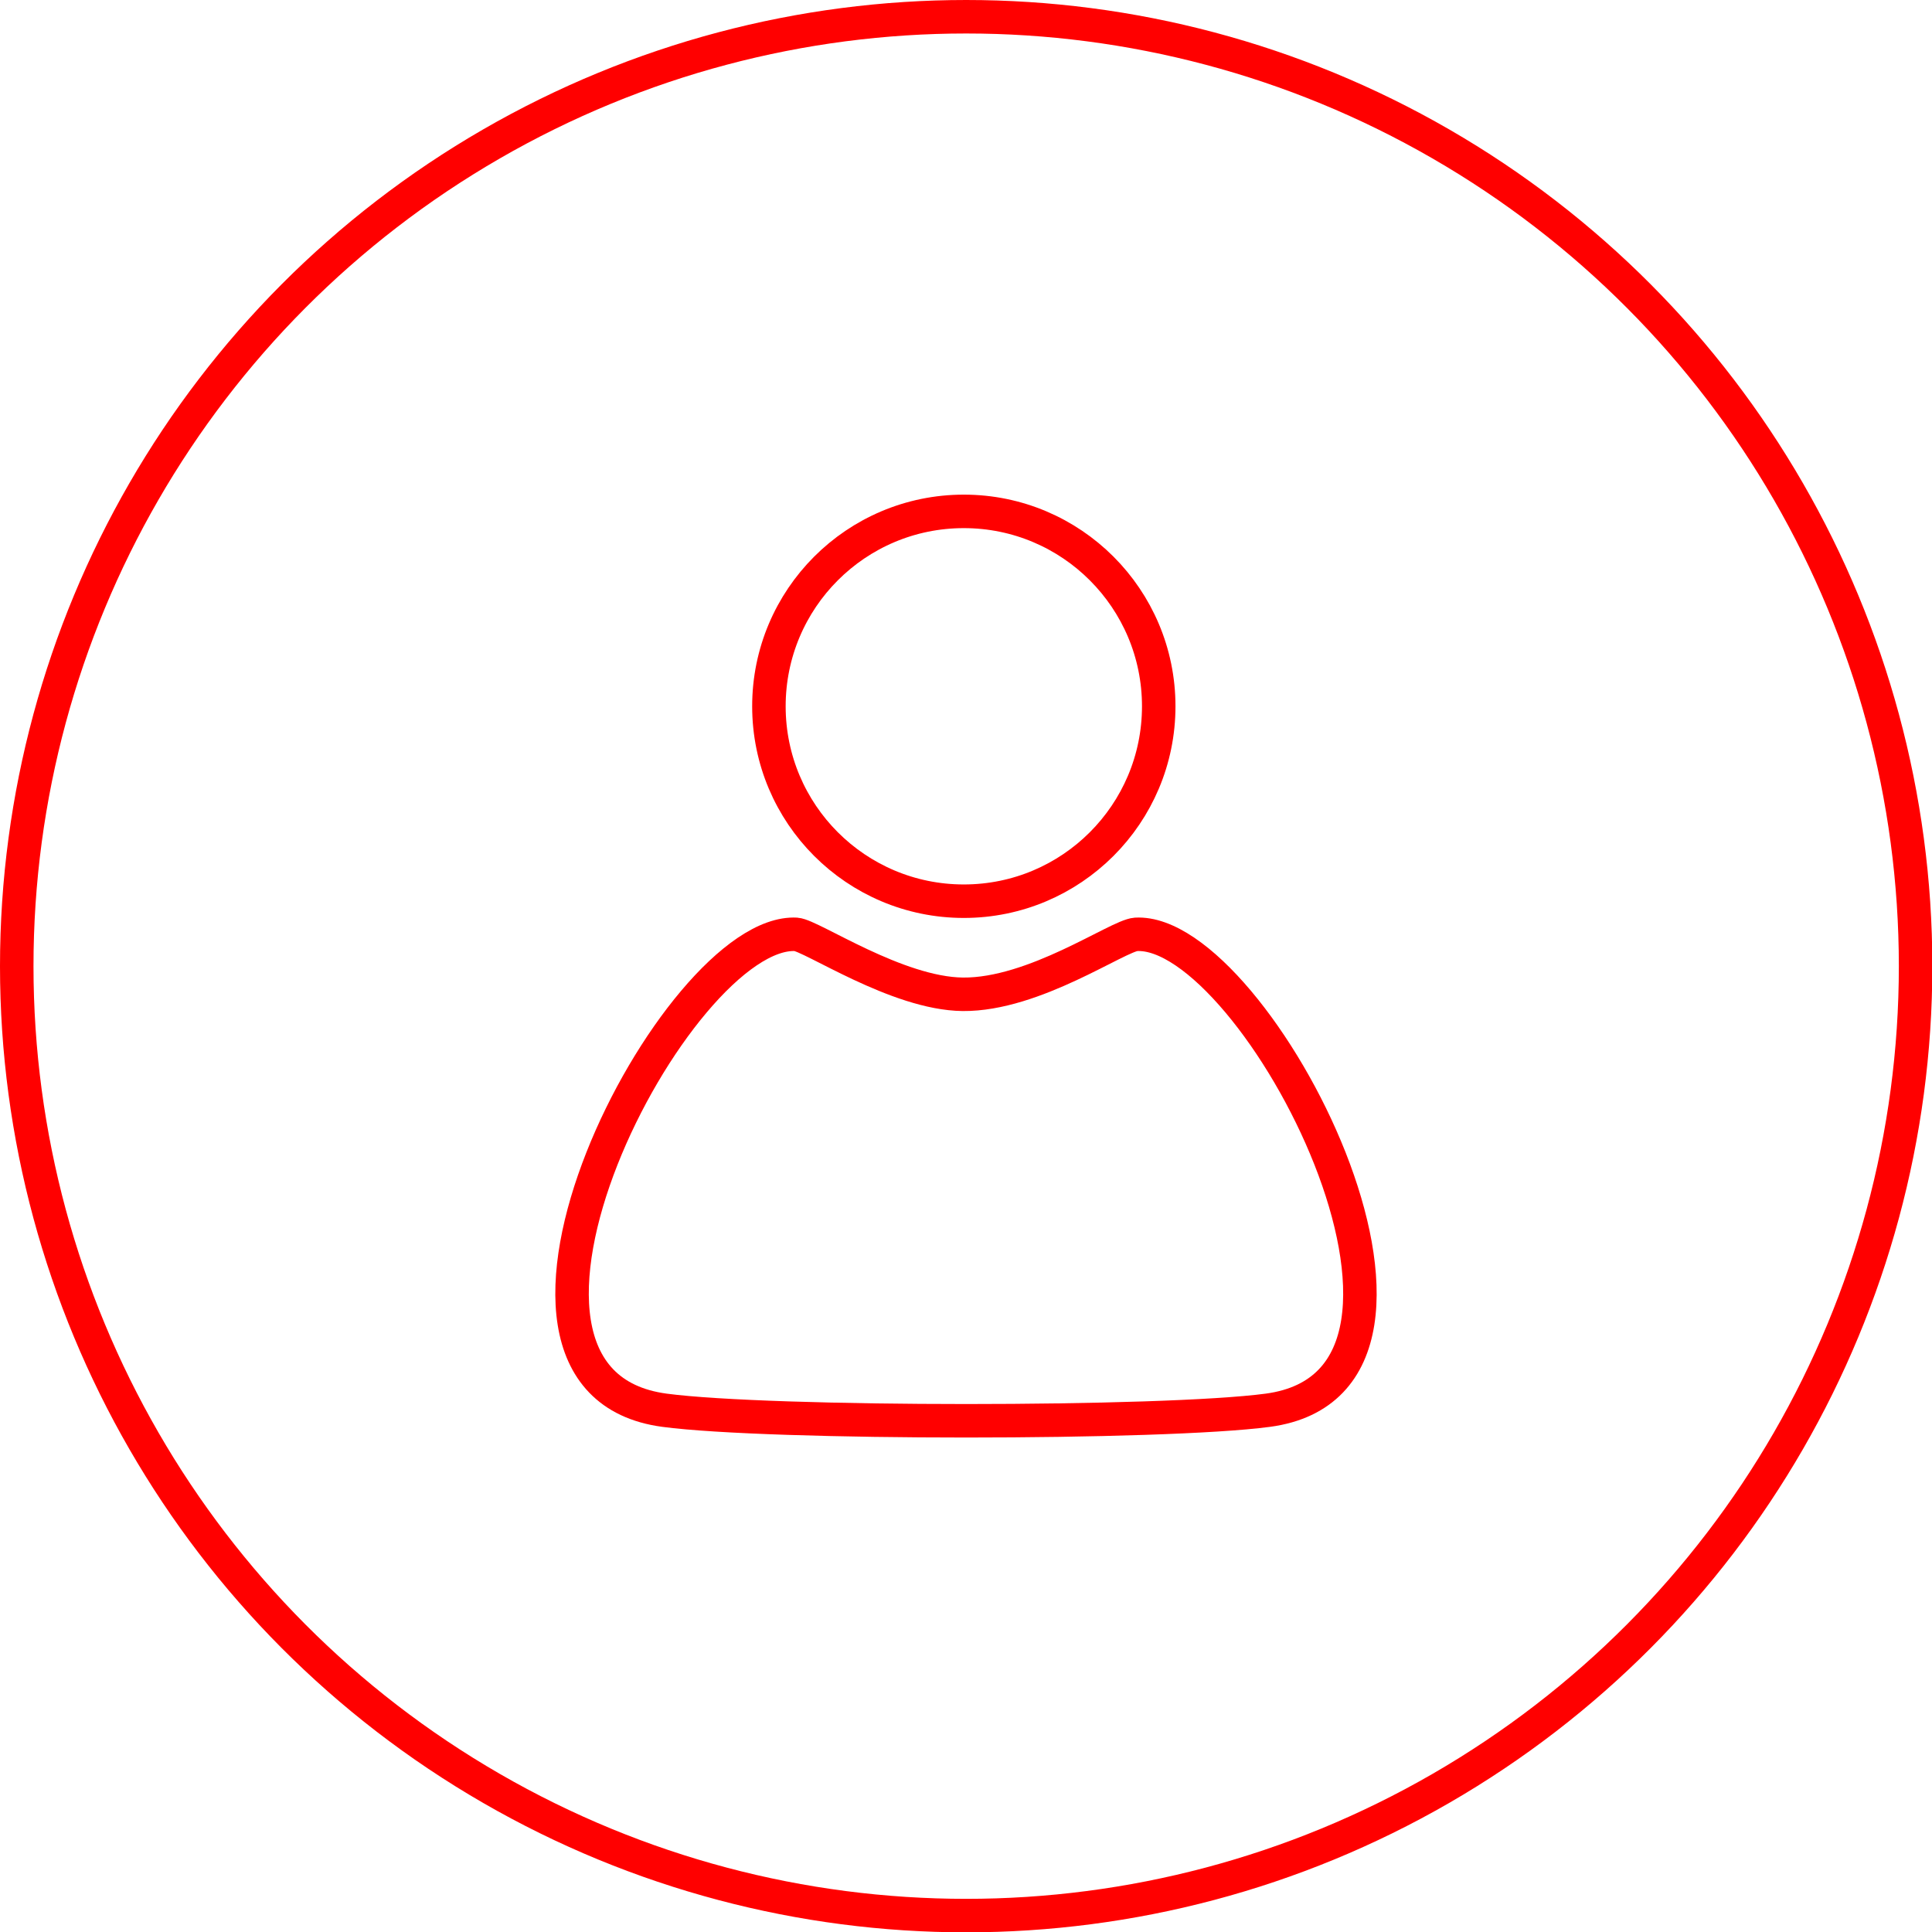 <?xml version="1.0" encoding="UTF-8"?>
<svg id="Laag_1" xmlns="http://www.w3.org/2000/svg" version="1.1" viewBox="0 0 57.69 57.69">
  <!-- Generator: Adobe Illustrator 29.5.1, SVG Export Plug-In . SVG Version: 2.1.0 Build 141)  -->
  <g id="_7W8DfY">
    <g id="_1s3hfB">
      <path d="M23.77,27.9c.46.03,3.01,1.77,4.98,1.79,2.14.02,4.62-1.75,5.17-1.79,3.57-.2,10.57,13.32,3.94,14.21-3.14.42-14.87.42-18.02,0-6.65-.89.36-14.41,3.94-14.21h0Z" fill="none" stroke="red" stroke-miterlimit="10"/>
    </g>
  </g>
  <circle cx="28.78" cy="21.09" r="5.82" fill="none" stroke="red" stroke-miterlimit="10"/>
  <circle cx="28.85" cy="28.85" r="28.35" fill="none" stroke="red" stroke-miterlimit="10"/>
</svg>
